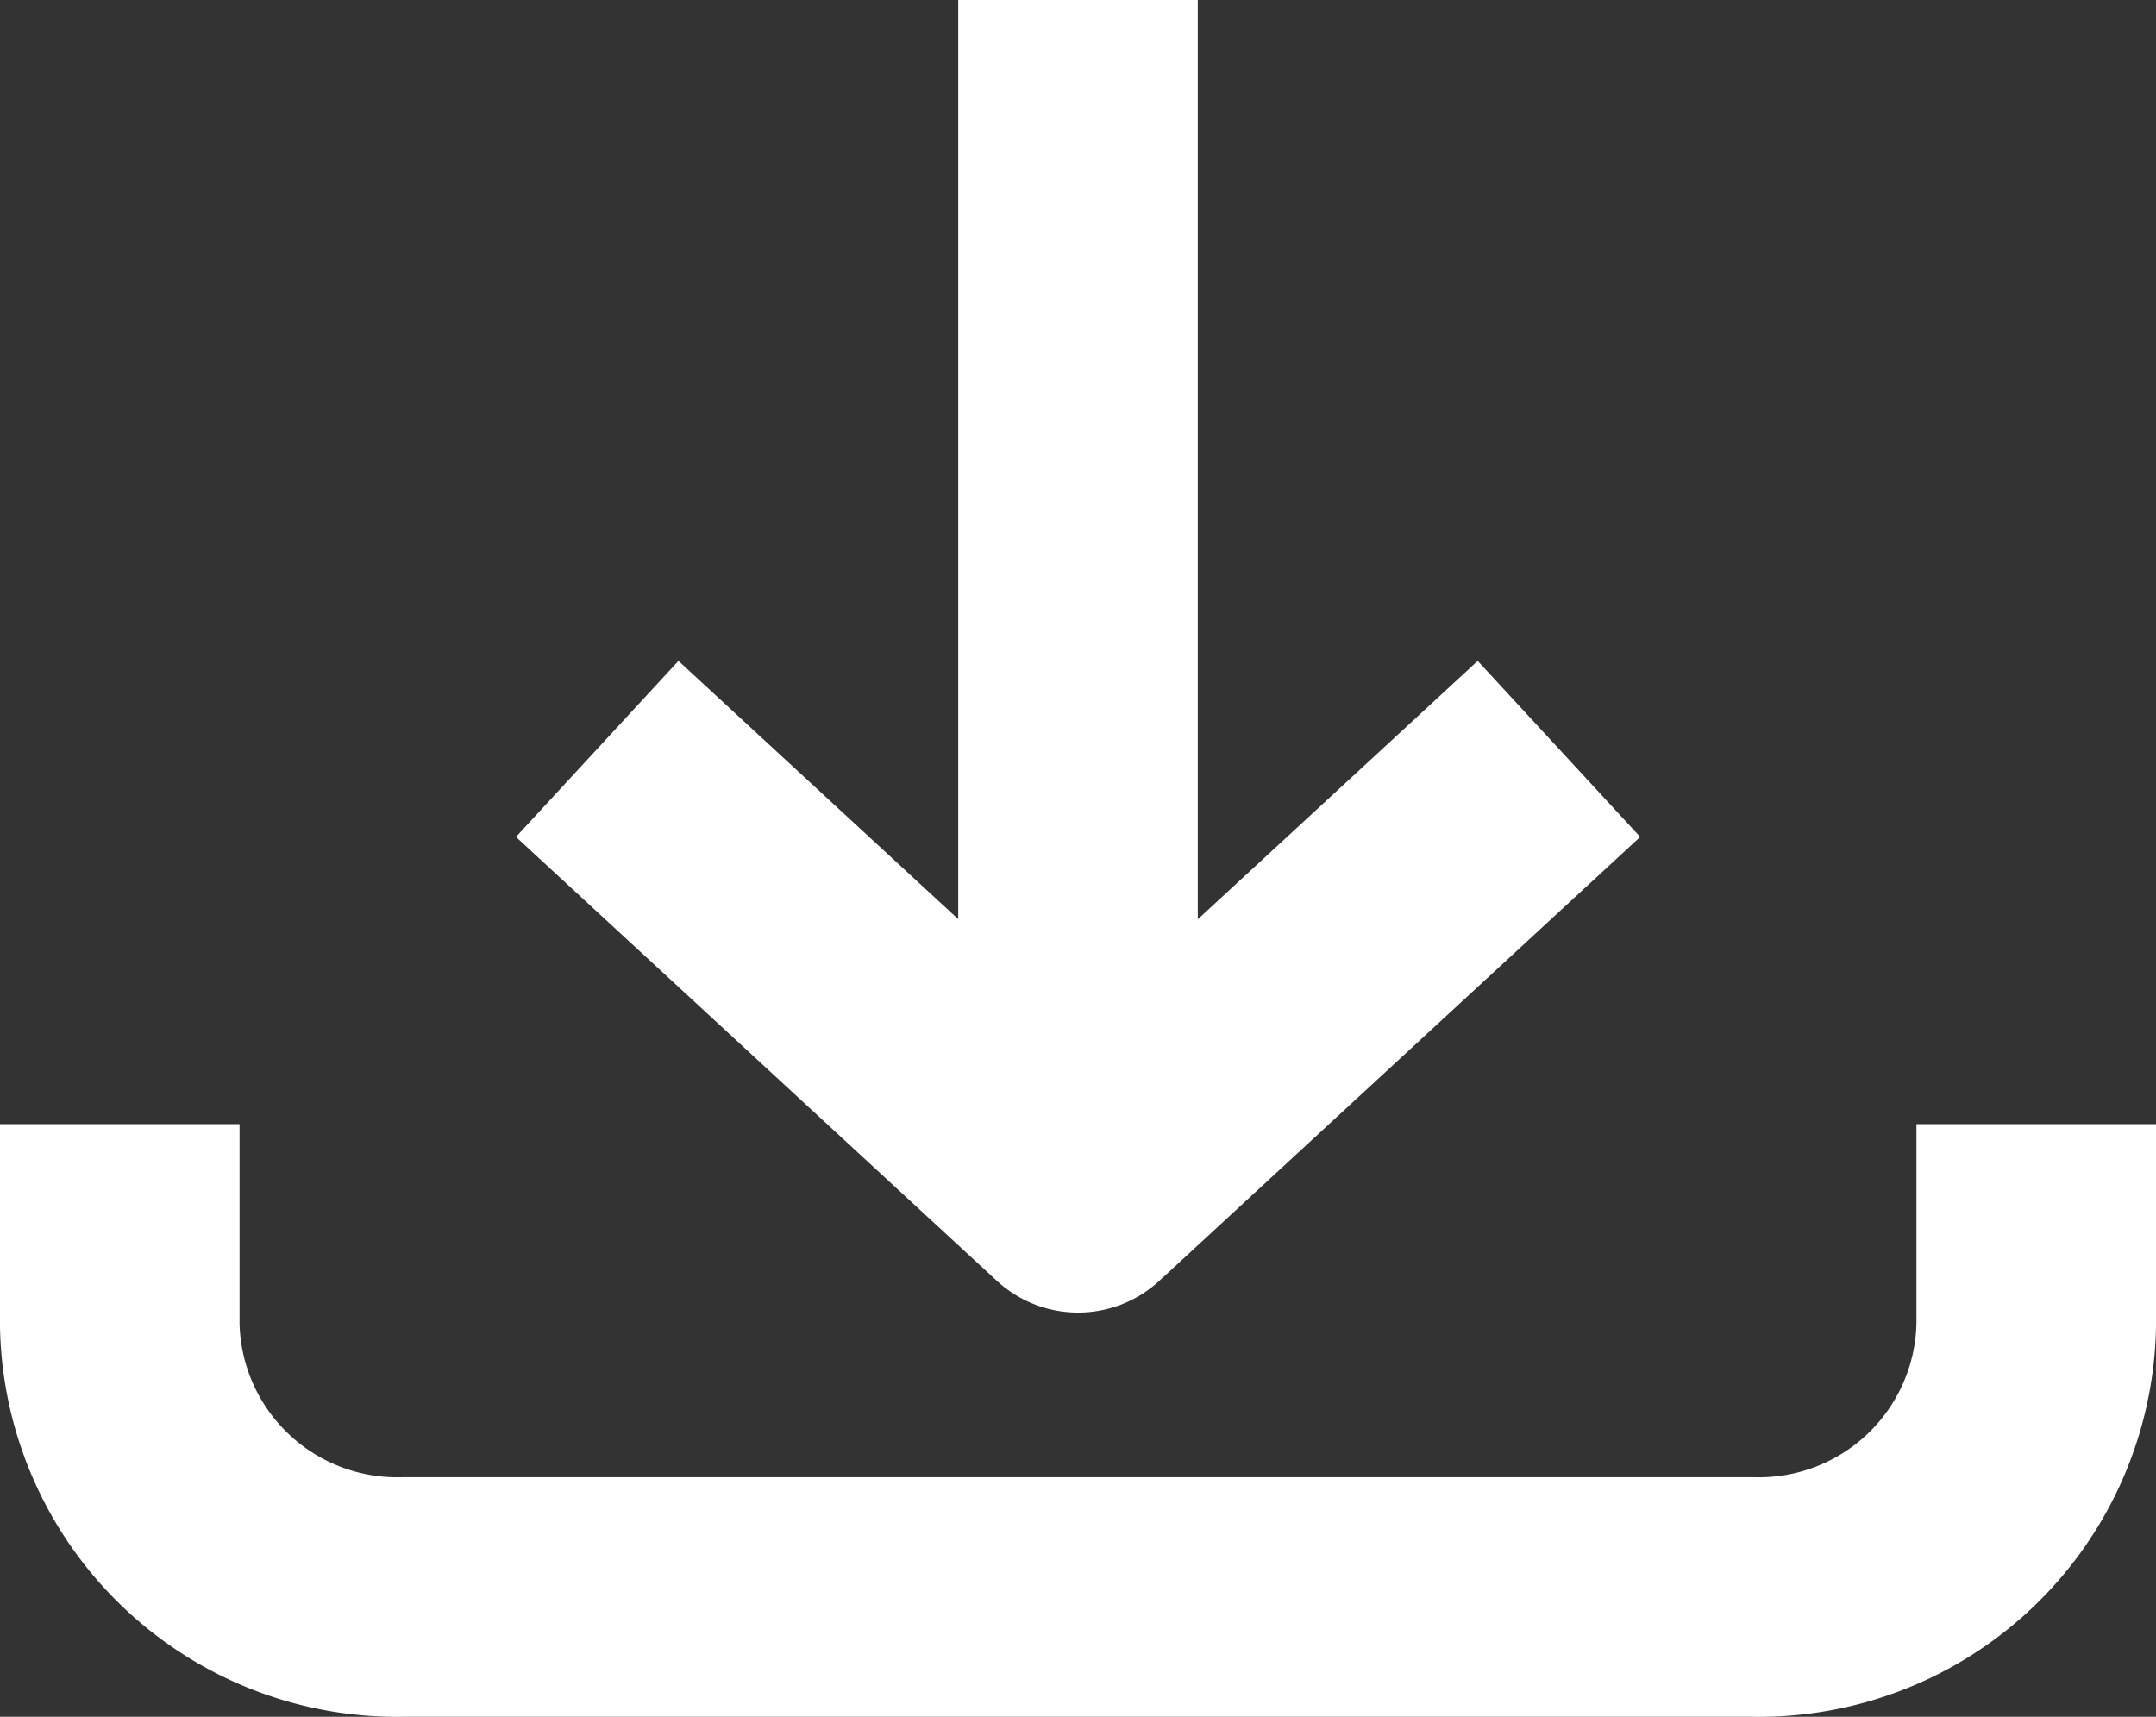 <svg xmlns="http://www.w3.org/2000/svg" width="27" height="21.5" viewBox="0 0 27 21.5">
    <rect x="0" y="0" width="27" height="21.5" fill="#333333" stroke="none"/>
    <defs>
        <style>
            .cls-1{fill:none;stroke:#fff;stroke-linejoin:round;stroke-width:3px}
        </style>
    </defs>
    <g id="ico_down_01" transform="translate(1.5)">
        <g id="그룹_15332" data-name="그룹 15332">
            <path id="패스_36711" data-name="패스 36711" class="cls-1" d="M107.448 328.242v2.522a3.473 3.473 0 0 1-3.544 3.4H86.992a3.474 3.474 0 0 1-3.544-3.4v-2.522" transform="translate(-83.448 -314.164)"/>
            <path id="패스_36712" data-name="패스 36712" class="cls-1" d="m109.074 317.112-6.022 5.559-6.022-5.559" transform="translate(-91.051 -307.733)"/>
            <path id="선_154" data-name="선 154" class="cls-1" transform="translate(12)" d="M0 14.938V0"/>
        </g>
    </g>
</svg>
